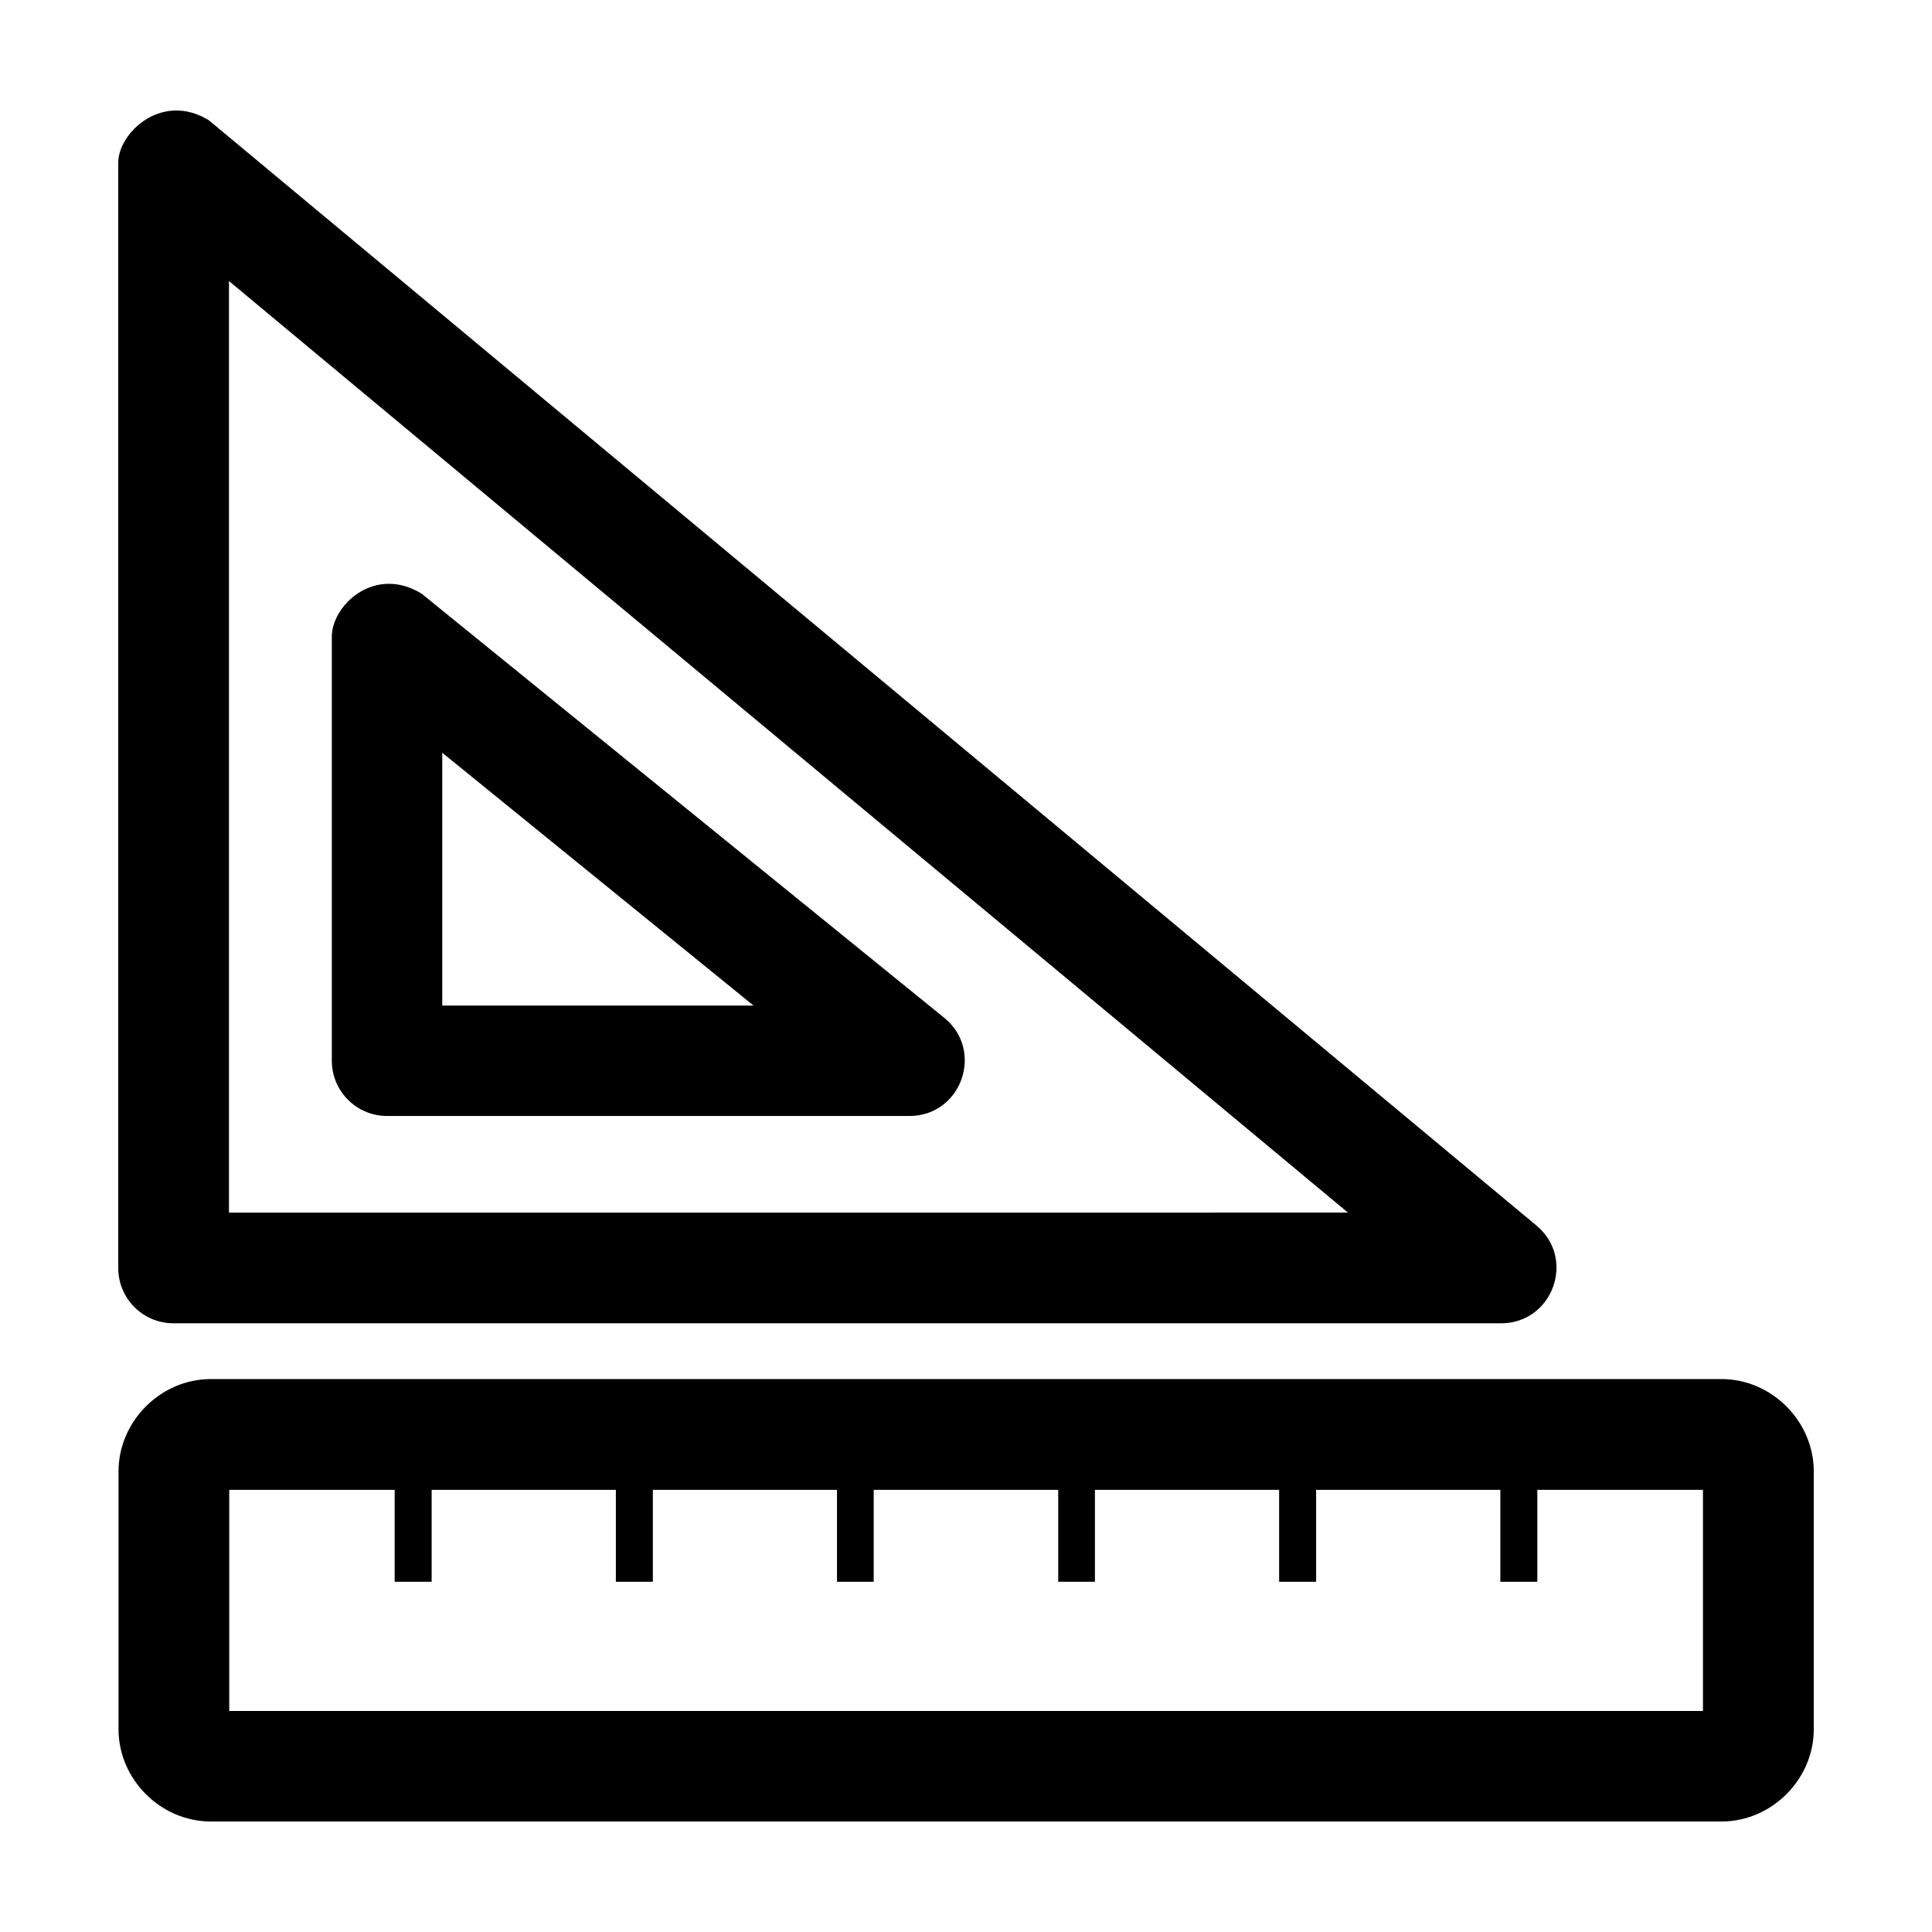 <?xml version="1.0" encoding="UTF-8"?>
<!-- Uploaded to: ICON Repo, www.iconrepo.com, Generator: ICON Repo Mixer Tools -->
<svg fill="#000000" width="800px" height="800px" version="1.1" viewBox="144 144 512 512" xmlns="http://www.w3.org/2000/svg">
 <path d="m190.37 173.29c-8.496 0.223-15.031 7.84-15.031 13.832v292.86c-0.031 8.109 6.523 14.699 14.633 14.707h351.77c13.766 0.039 20.008-17.184 9.387-25.945l-351.79-292.88c-3.098-1.898-6.133-2.652-8.965-2.578zm14.309 45.191 296.54 246.87-296.54 0.004zm42.215 80.234c-8.438 0.113-14.957 7.621-14.957 14.059v112.34c0.008 8.078 6.551 14.625 14.633 14.633h138.44c13.797-0.004 19.926-17.324 9.215-26.02l-138.42-112.34c-3.066-1.926-6.098-2.707-8.91-2.672zm14.309 44.773 82.488 66.996-82.488 0.004zm-61.352 165.98c-13.273 0-24.438 11.184-24.438 24.457v68.352c0 13.273 11.164 24.438 24.438 24.438h400.38c13.273 0 24.438-11.164 24.438-24.438v-68.352c0-13.273-11.164-24.457-24.438-24.457zm4.902 29.359h43.836v24.359h9.805v-24.359h48.816v24.359h9.805v-24.359h48.797v24.359h9.73v-24.359h48.895v24.359h9.73v-24.359h48.816v24.359h9.805v-24.359h48.816v24.359h9.805v-24.359h43.895v58.602l-390.55 0.004z"/>
</svg>